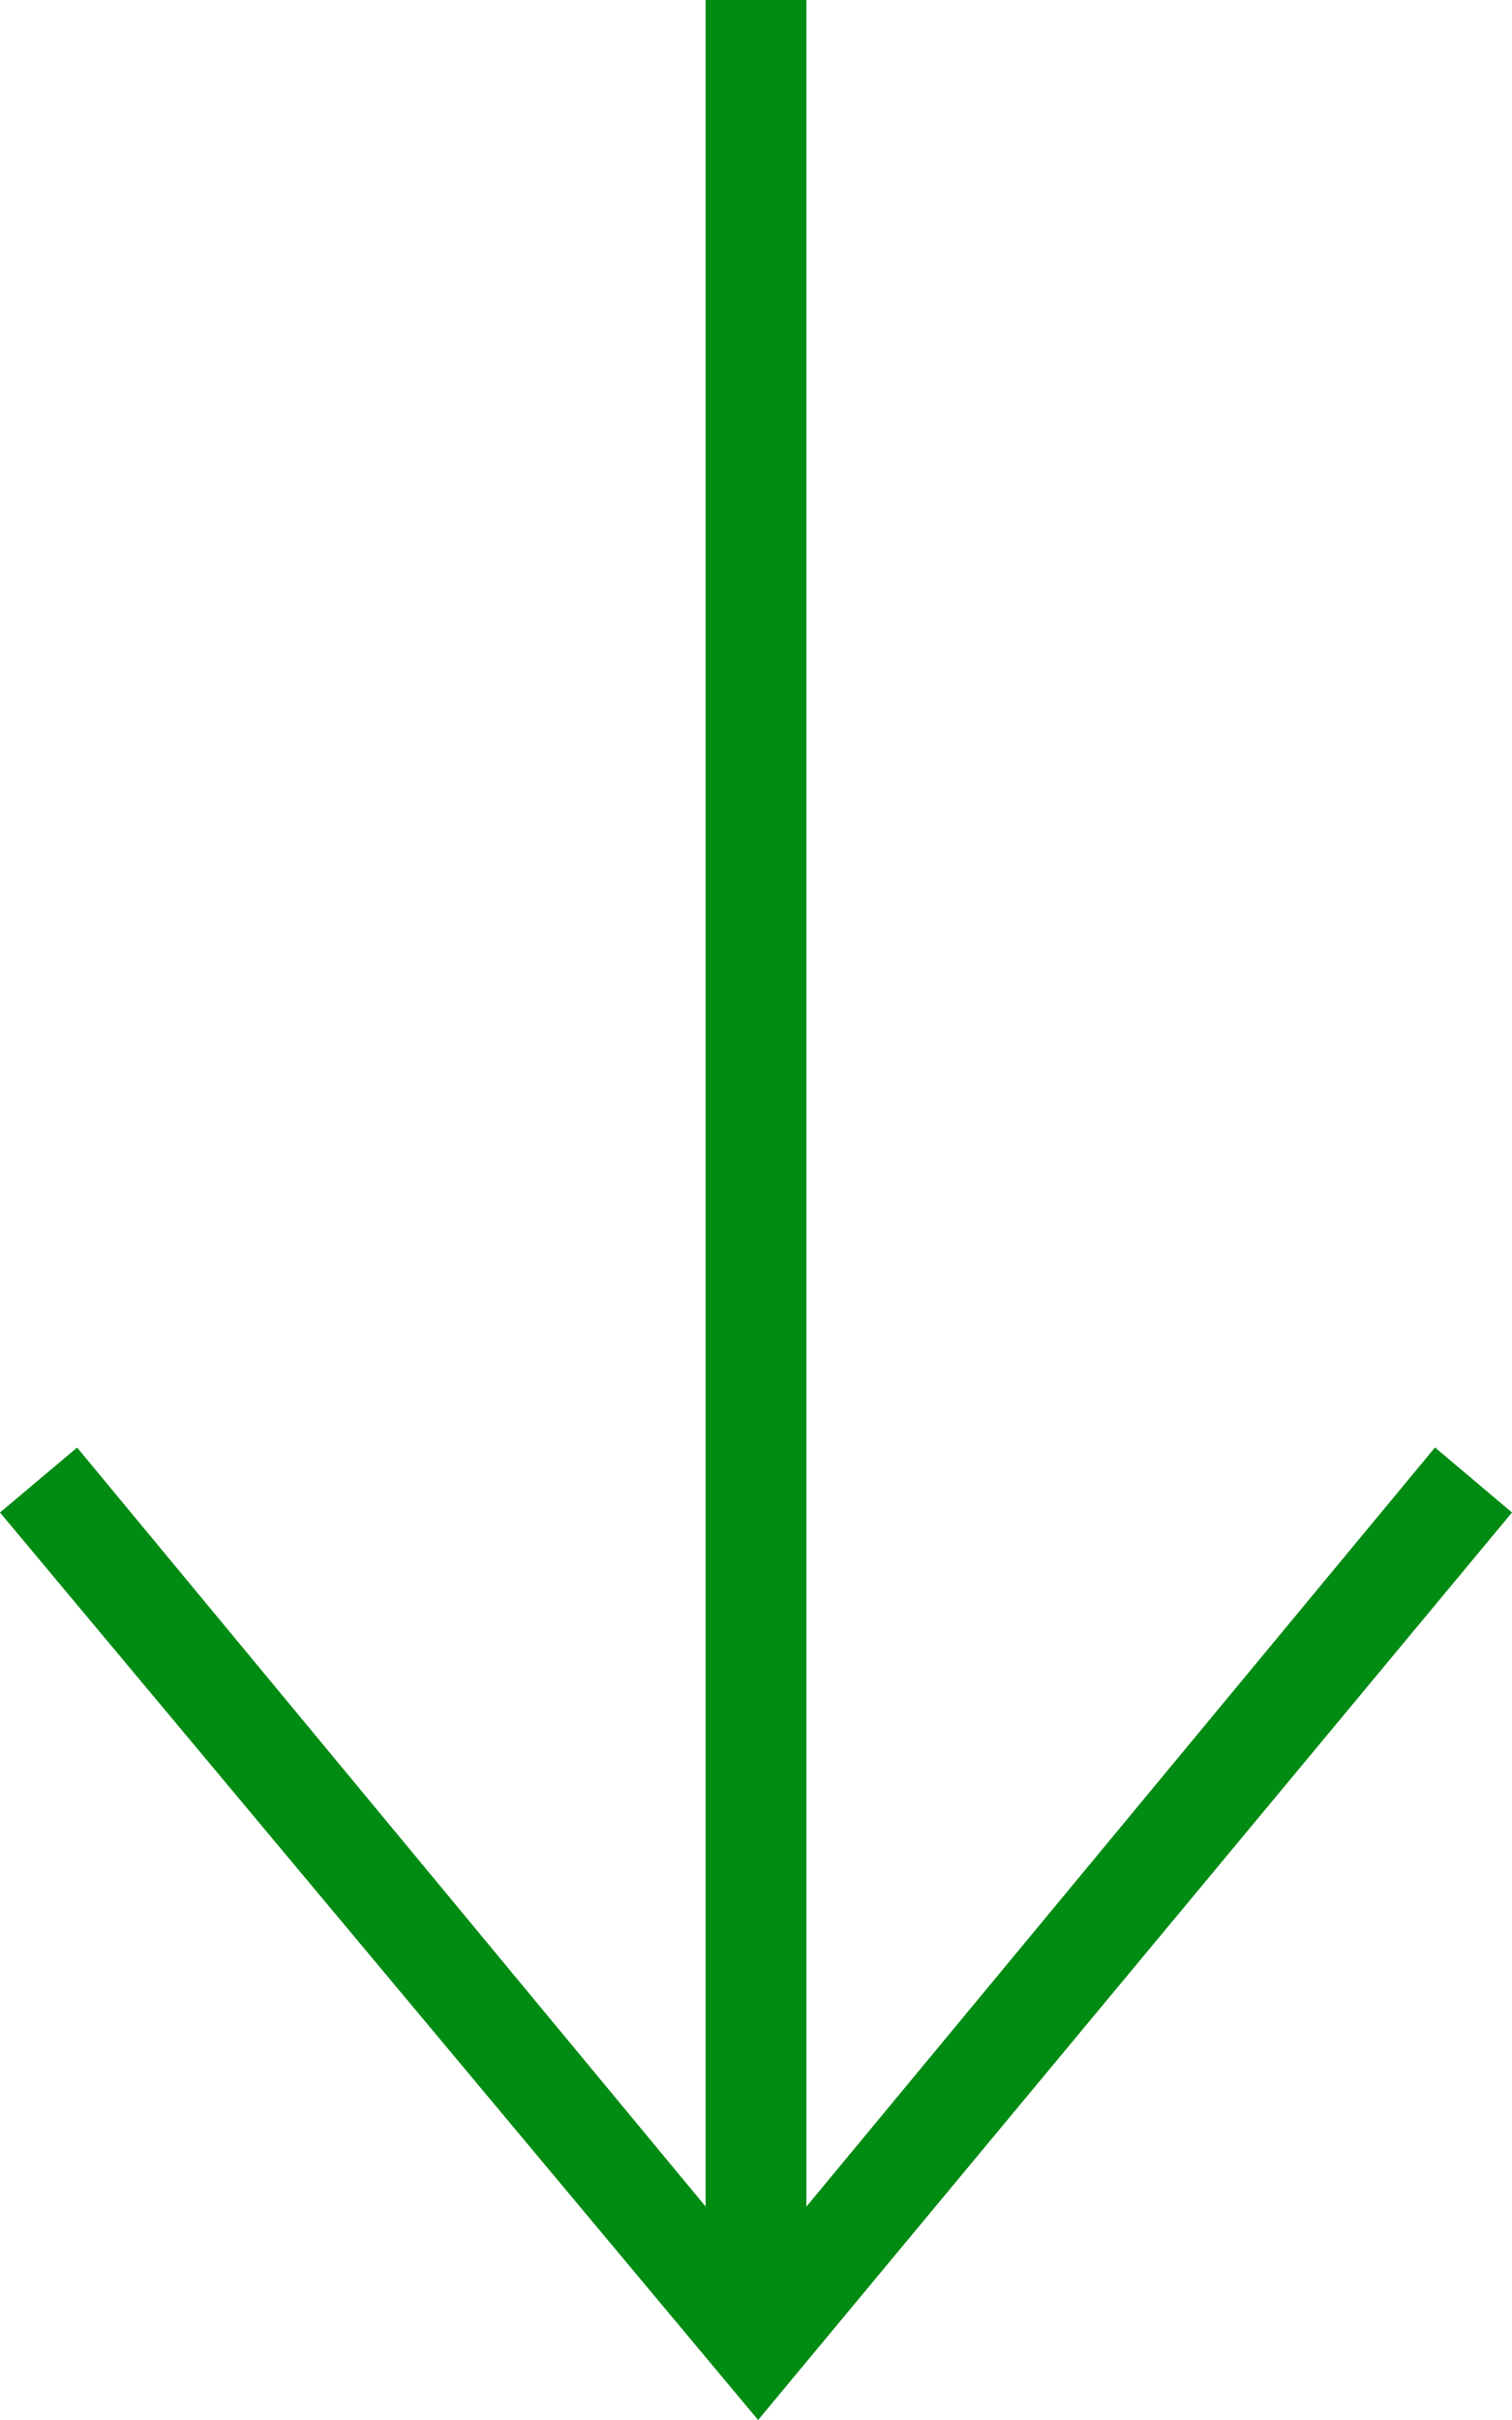 <svg xmlns="http://www.w3.org/2000/svg" width="15" height="24" viewBox="0 0 15 24">
  <path id="arrow_down" d="M11,21.883,4.765,14.356,4,15l7.521,9L19,15l-.764-.645L12,21.884V0H11V21.883Z" transform="translate(-4)" fill="#008b13" fill-rule="evenodd"/>
</svg>
